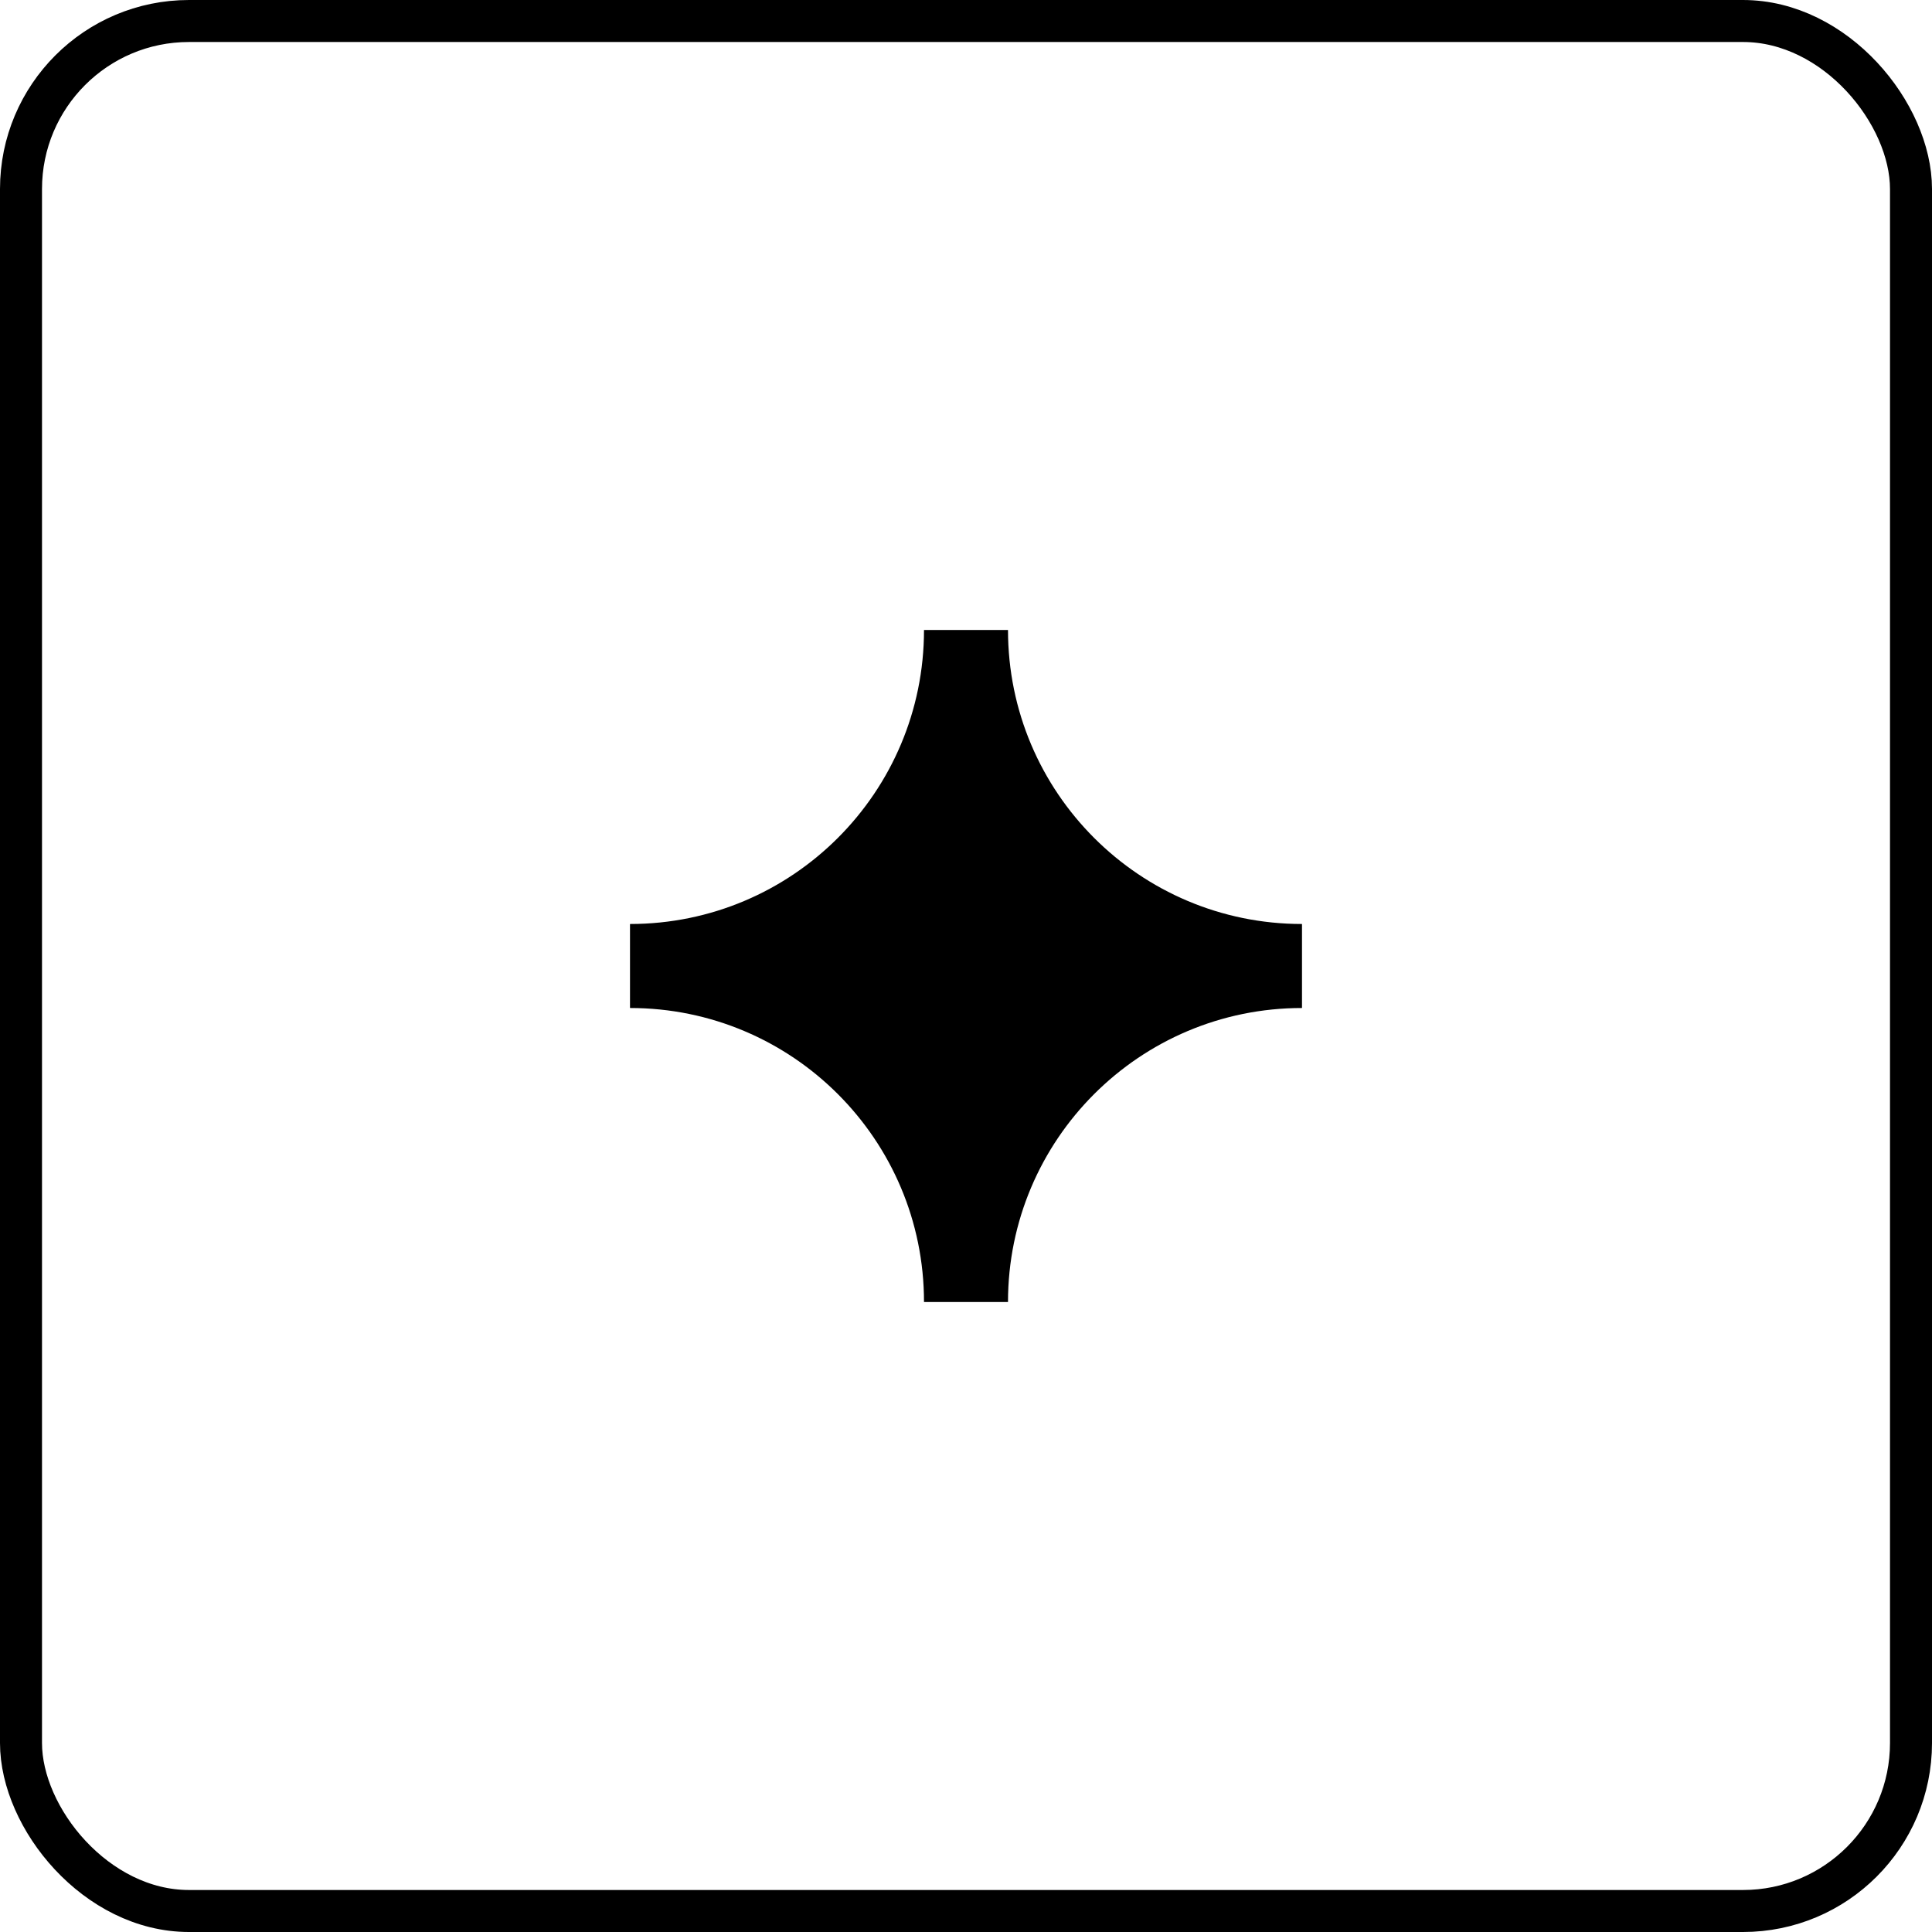 <?xml version="1.0" encoding="UTF-8"?>
<svg width="46px" height="46px" viewBox="0 0 46 46" version="1.1" xmlns="http://www.w3.org/2000/svg" xmlns:xlink="http://www.w3.org/1999/xlink">
    <title>HOCH</title>
    <g id="Page-1" stroke="none" stroke-width="1" fill="none" fill-rule="evenodd">
        <g id="Frame-5-Copy-4" transform="translate(-1268, -4929)">
            <g id="Group" transform="translate(0, 4884)">
                <g id="HOCH" transform="translate(1268, 45)">
                    <rect id="Rectangle-3" stroke="color(display-p3 1.000 1.000 1.000)" x="0.5" y="0.5" width="45" height="45" rx="4"></rect>
                    <path d="M22,15 L24,15 C24,18.866 27.134,22 31,22 L31,24 C27.134,24 24,27.134 24,31 L22,31 C22,27.134 18.866,24 15,24 L15,22 C18.866,22 22,18.866 22,15 Z" id="Rectangle-4" fill="color(display-p3 1.000 1.000 1.000)"></path>
                </g>
            </g>
        </g>
    </g>
</svg>